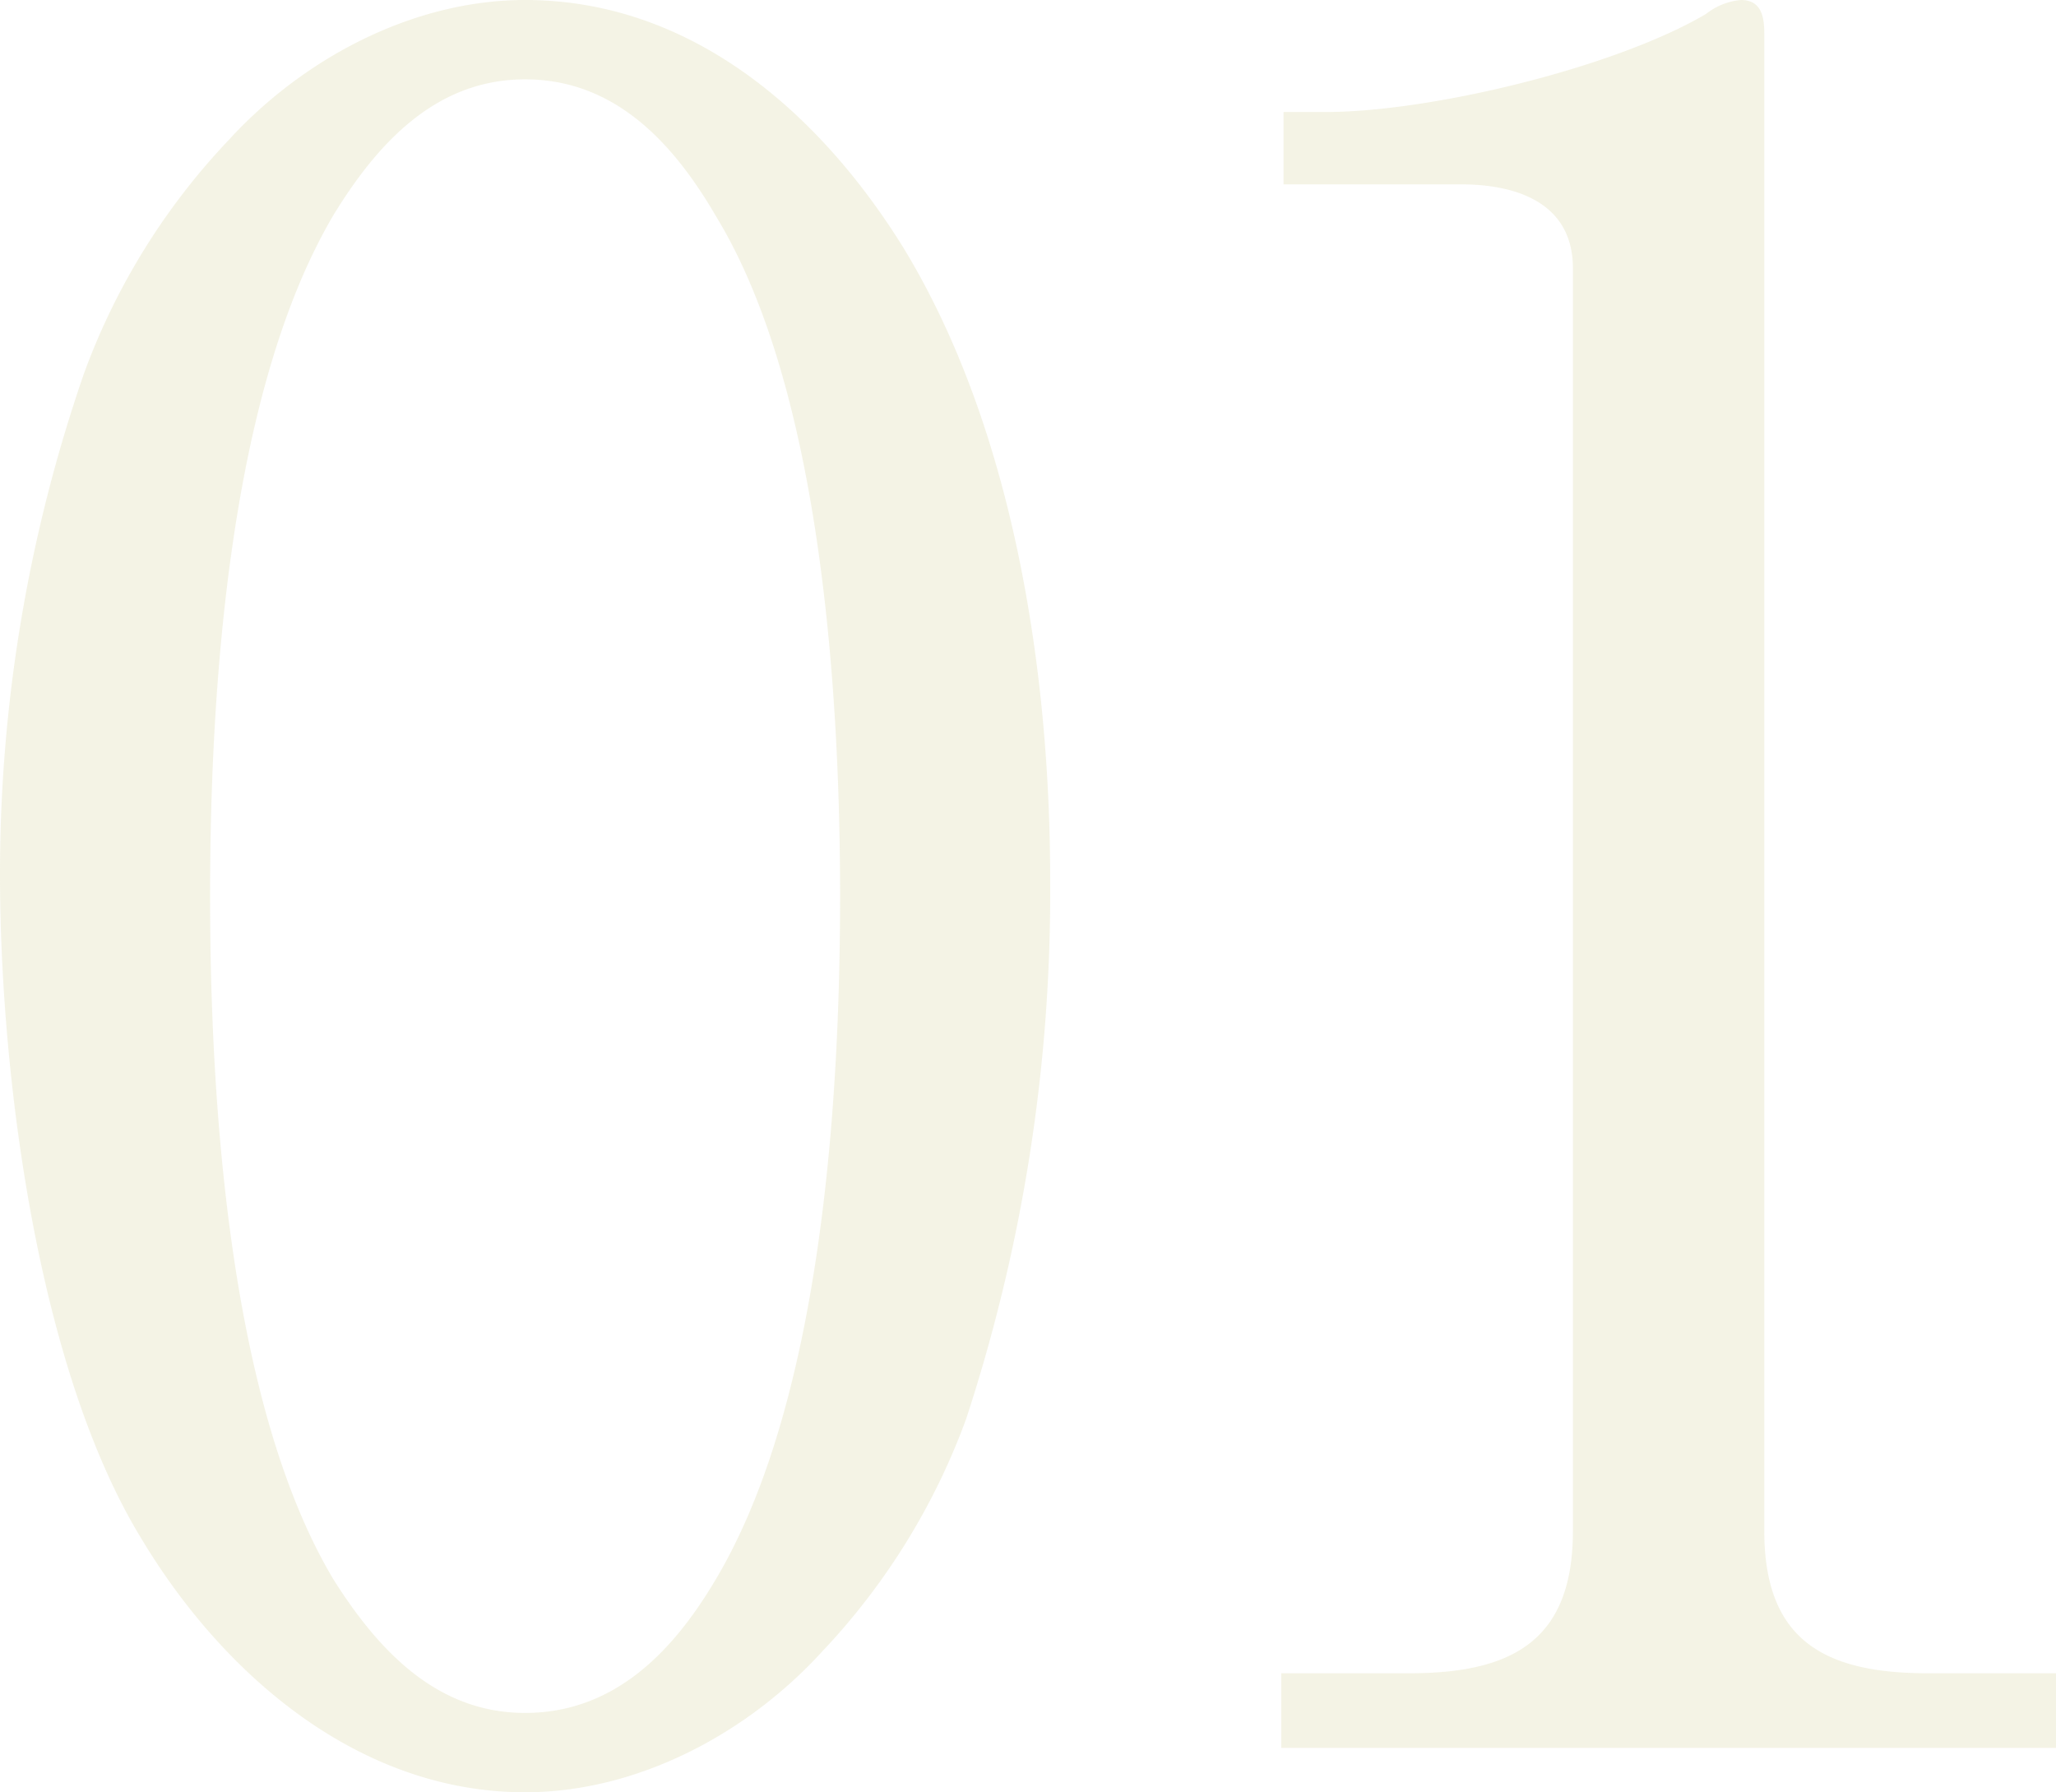 <svg xmlns="http://www.w3.org/2000/svg" width="148.008" height="129.024" viewBox="0 0 148.008 129.024">
  <path id="パス_119077" data-name="パス 119077" d="M79.8-62.5c0-15.12-2.688-32.592-10.584-45.528C63.168-117.768,53.928-125.832,42-125.832c-8.064,0-15.96,4.2-21.336,10.08a48.618,48.618,0,0,0-10.416,16.8A110.14,110.14,0,0,0,4.2-62.832c0,14.28,2.688,35.616,10.248,47.88C20.328-5.208,30.072,3.192,42,3.192c8.064,0,15.96-4.2,21.336-10.08a48.618,48.618,0,0,0,10.416-16.8A121.693,121.693,0,0,0,79.8-62.5ZM42-120.12c6.552,0,10.752,4.7,13.776,9.912,7.56,12.432,8.9,34.44,8.9,48.888,0,14.784-1.344,36.624-9.072,49.392C52.584-6.888,48.384-2.52,42-2.52S31.416-7.056,28.224-12.1c-7.56-12.6-8.9-34.608-8.9-49.224,0-14.784,1.344-36.288,8.9-49.056C31.416-115.584,35.616-120.12,42-120.12ZM96.432-5.376V0h55.776V-5.376h-9.24c-7.392,0-11.76-2.352-11.76-10.248V-123.48c0-1.344-.336-2.352-1.68-2.352a4.729,4.729,0,0,0-2.52,1.008c-6.552,3.864-19.824,7.056-27.384,7.056H96.6v5.208h12.768c4.032,0,8.064,1.344,8.064,6.048v90.888c0,7.9-4.368,10.248-11.76,10.248Z" transform="translate(-4.2 125.832)" fill="#c7c17a" opacity="0.199"/>
</svg>
